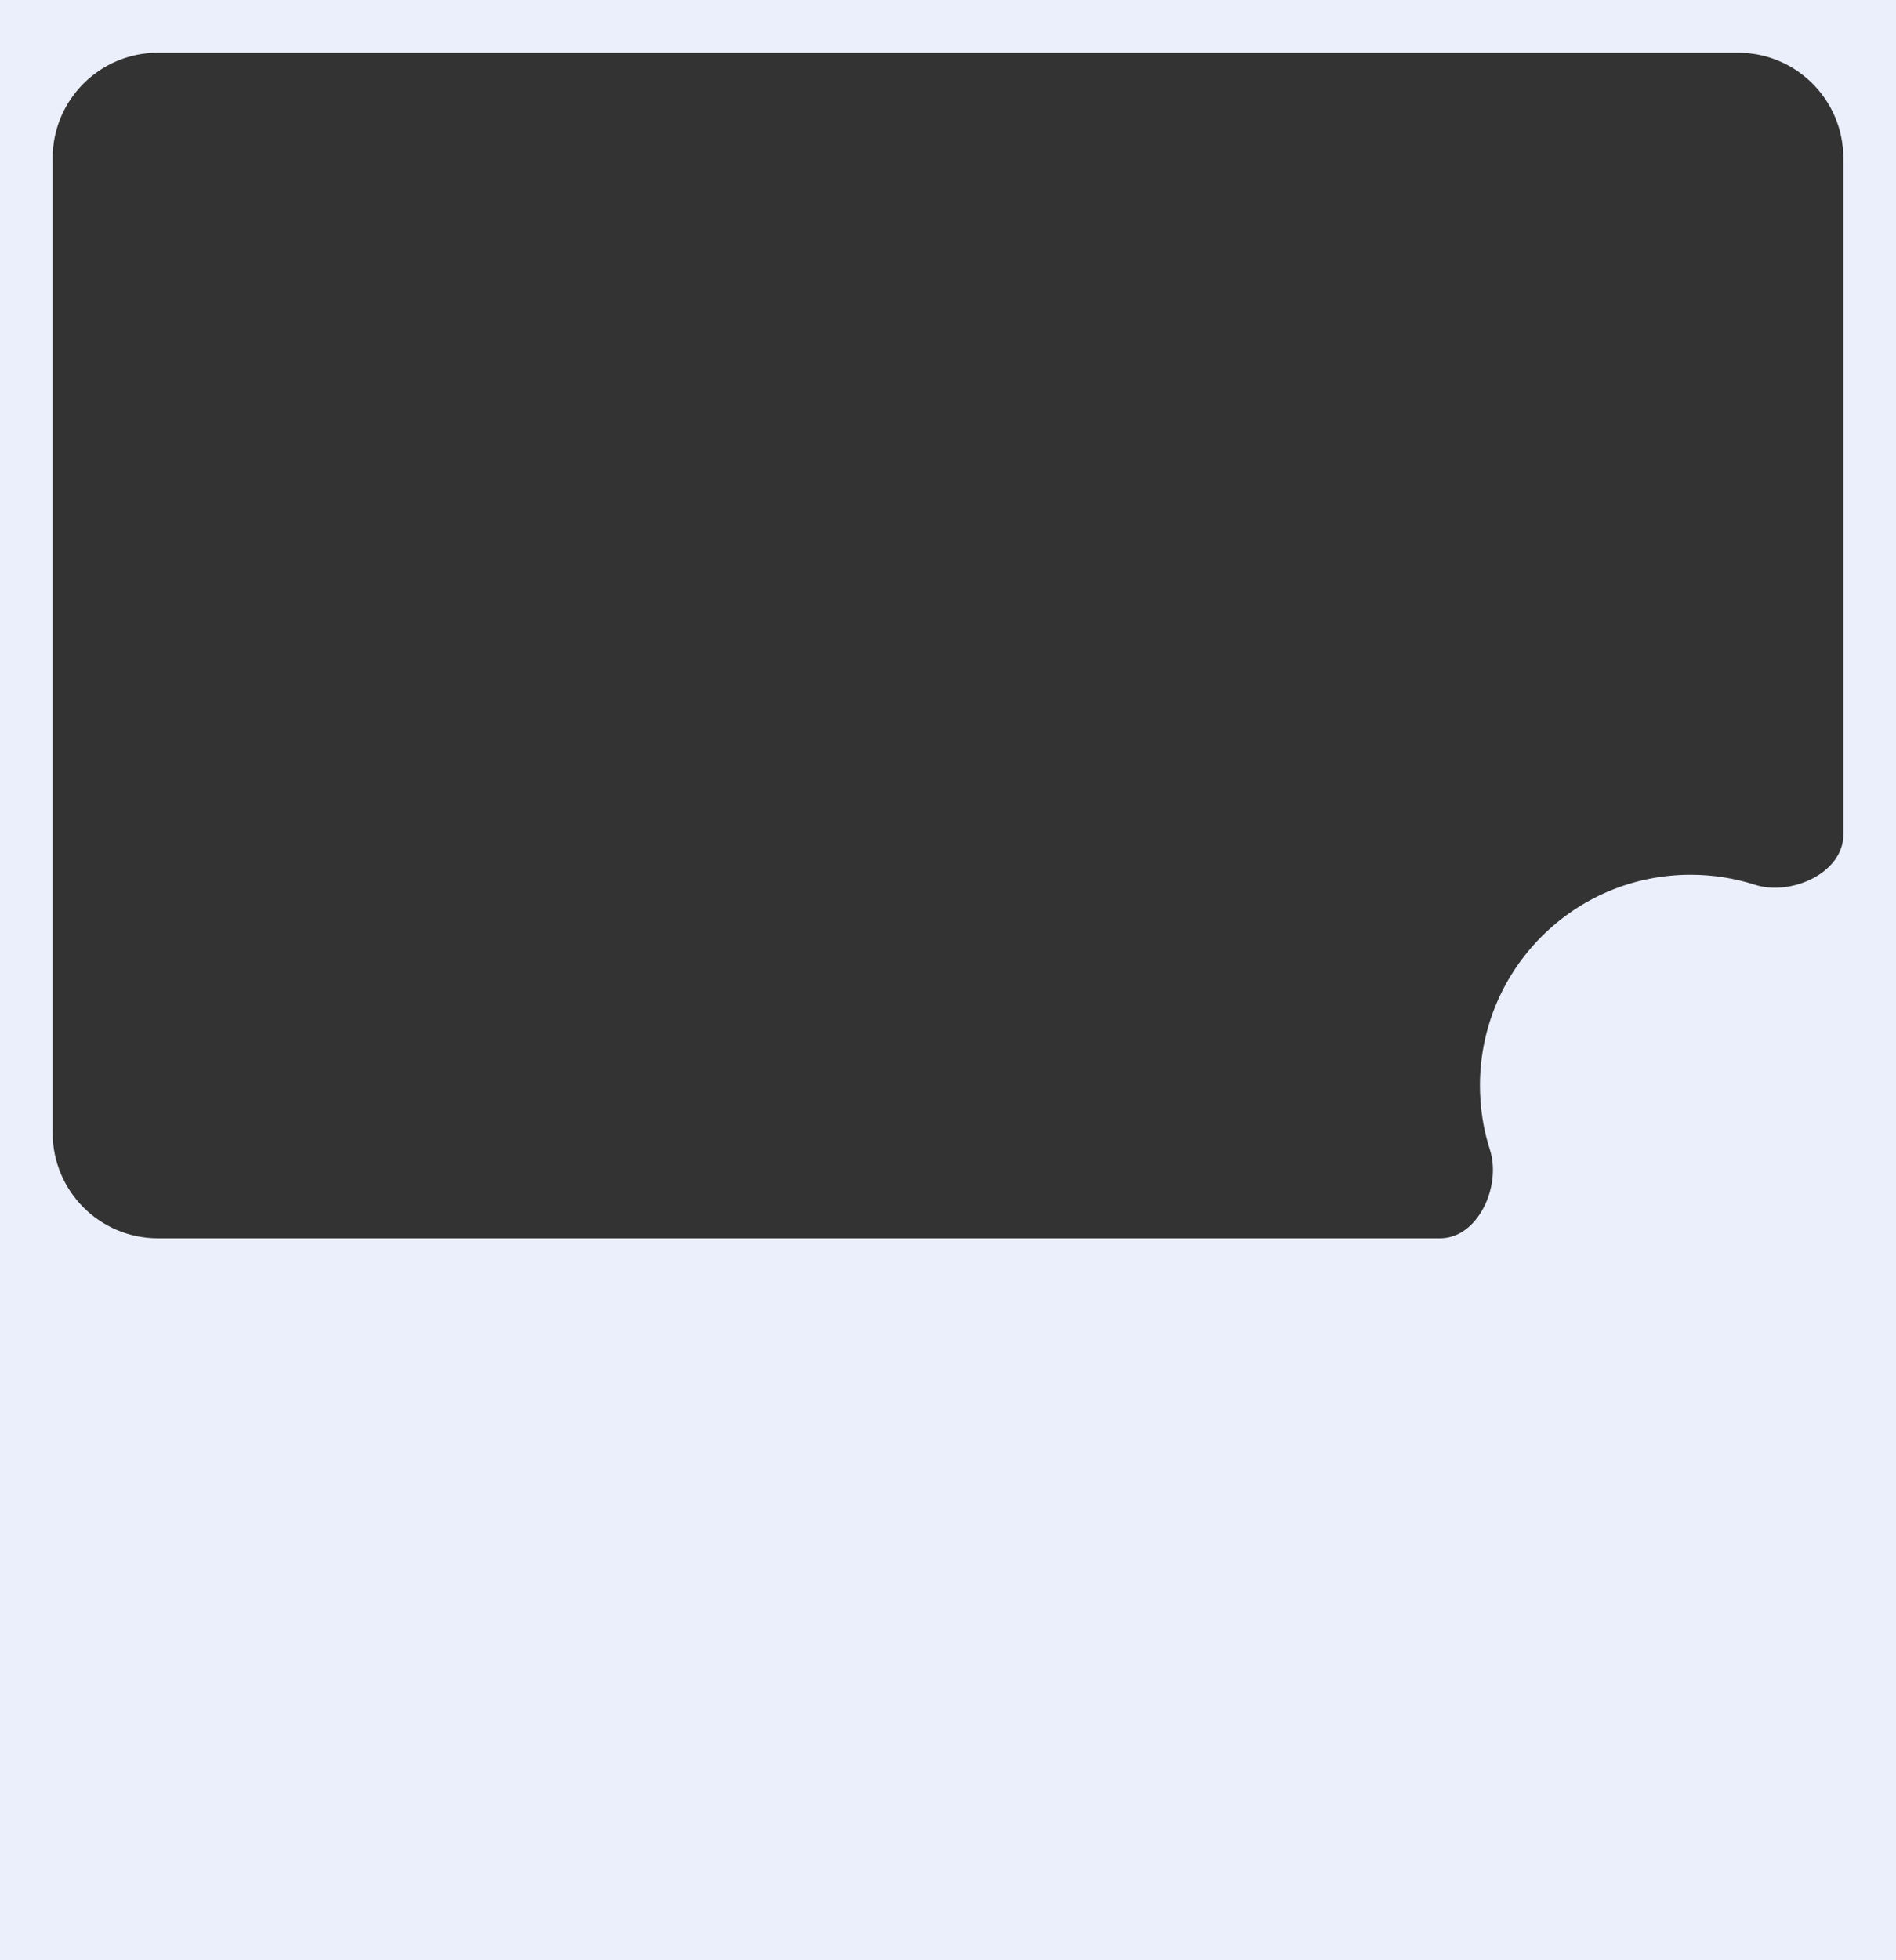 <?xml version="1.0" encoding="UTF-8"?> <svg xmlns="http://www.w3.org/2000/svg" width="360" height="372" viewBox="0 0 360 372" fill="none"><rect x="0" y="0" width="360" height="372" fill="#333333" stroke="none"/><path d="M360 372H0V0H360V372ZM30 10C18.954 10 10 18.954 10 30V215C10 226.046 18.954 235 30 235H273.418C280.644 235 285.105 225.098 282.9 218.217C281.667 214.366 281 210.261 281 206C281 183.909 298.909 166 321 166C325.261 166 329.366 166.667 333.217 167.9C340.098 170.105 350 165.644 350 158.418V30C350 18.954 341.046 10 330 10H30Z" fill="#EBEFFC"></path></svg> 